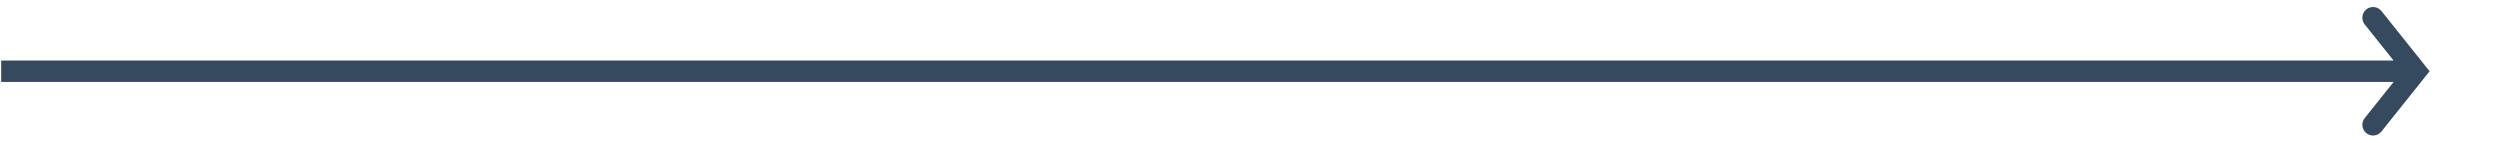 <?xml version="1.0" encoding="UTF-8"?> <svg xmlns="http://www.w3.org/2000/svg" xmlns:xlink="http://www.w3.org/1999/xlink" width="1070" height="61" xml:space="preserve" overflow="hidden"><g transform="translate(-987 -2309)"><path d="M987.5 2334.92 2021 2334.92 2021 2344.08 987.5 2344.08ZM2006.25 2313.72 2026.87 2339.5 2006.25 2365.28C2004.67 2367.26 2001.78 2367.58 1999.81 2366 1997.83 2364.41 1997.51 2361.53 1999.09 2359.55L2017.42 2336.64 2017.42 2342.36 1999.09 2319.45C1997.51 2317.47 1997.83 2314.59 1999.81 2313 2001.78 2311.42 2004.67 2311.74 2006.25 2313.72Z" fill="#35495F"></path></g></svg> 